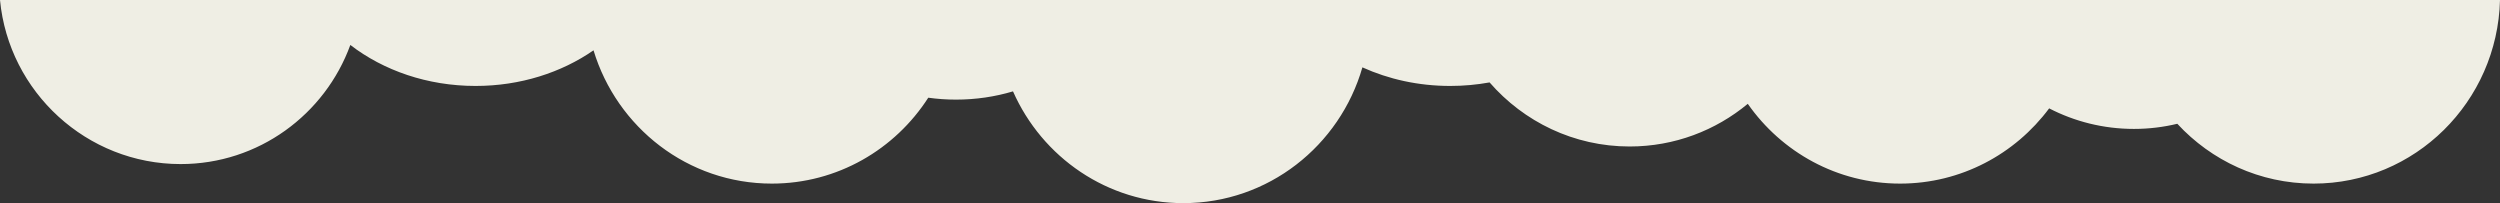 <?xml version="1.0" encoding="UTF-8" standalone="no"?> <svg xmlns="http://www.w3.org/2000/svg" xmlns:svg="http://www.w3.org/2000/svg" data-bbox="0 0.988 1280 104" aria-hidden="true" width="1280" height="104" viewBox="0 0 1280 104" preserveAspectRatio="xMidYMid" data-type="color" version="1.1" id="svg1"><rect x="0" y="0" width="1280" height="104" fill="#333333" stroke="none"/><defs id="defs1"></defs><g id="g1" transform="matrix(1,0,0,-1,0.001,104.992)"><path fill-rule="evenodd" clip-rule="evenodd" d="m 0,104.988 c 4.502,-47.14 44.433,-84 92.5,-84 39.895,0 73.89,25.392 86.871,60.979 16.95,-13.038 39.446,-20.979 64.129,-20.979 22.905,0 43.926,6.839 60.38,18.24 11.951,-39.506 48.305,-68.24 91.298,-68.24 33.559,0 63.074,17.508 80.094,43.981 4.642,-0.646 9.393,-0.981 14.228,-0.981 10.168,0 19.965,1.48 29.155,4.224 14.881,-33.72 48.335,-57.224 87.218,-57.224 43.454,0 80.127,29.354 91.674,69.517 13.397,-6.074 28.701,-9.517 44.953,-9.517 6.917,0 13.662,0.624 20.161,1.808 17.494,-20.114 43.137,-32.808 71.713,-32.808 22.959,0 44.025,8.195 60.493,21.848 17.286,-24.713 45.775,-40.848 77.992,-40.848 31.191,0 58.891,15.125 76.311,38.518 13.02,-6.725 27.76,-10.518 43.38,-10.518 7.66,0 15.1,0.911 22.23,2.631 17.42,-18.849 42.23,-30.631 69.76,-30.631 51.9,0 94.15,41.86 95.46,94 z" fill="#efeee4" data-color="1" id="path1"></path></g></svg> 